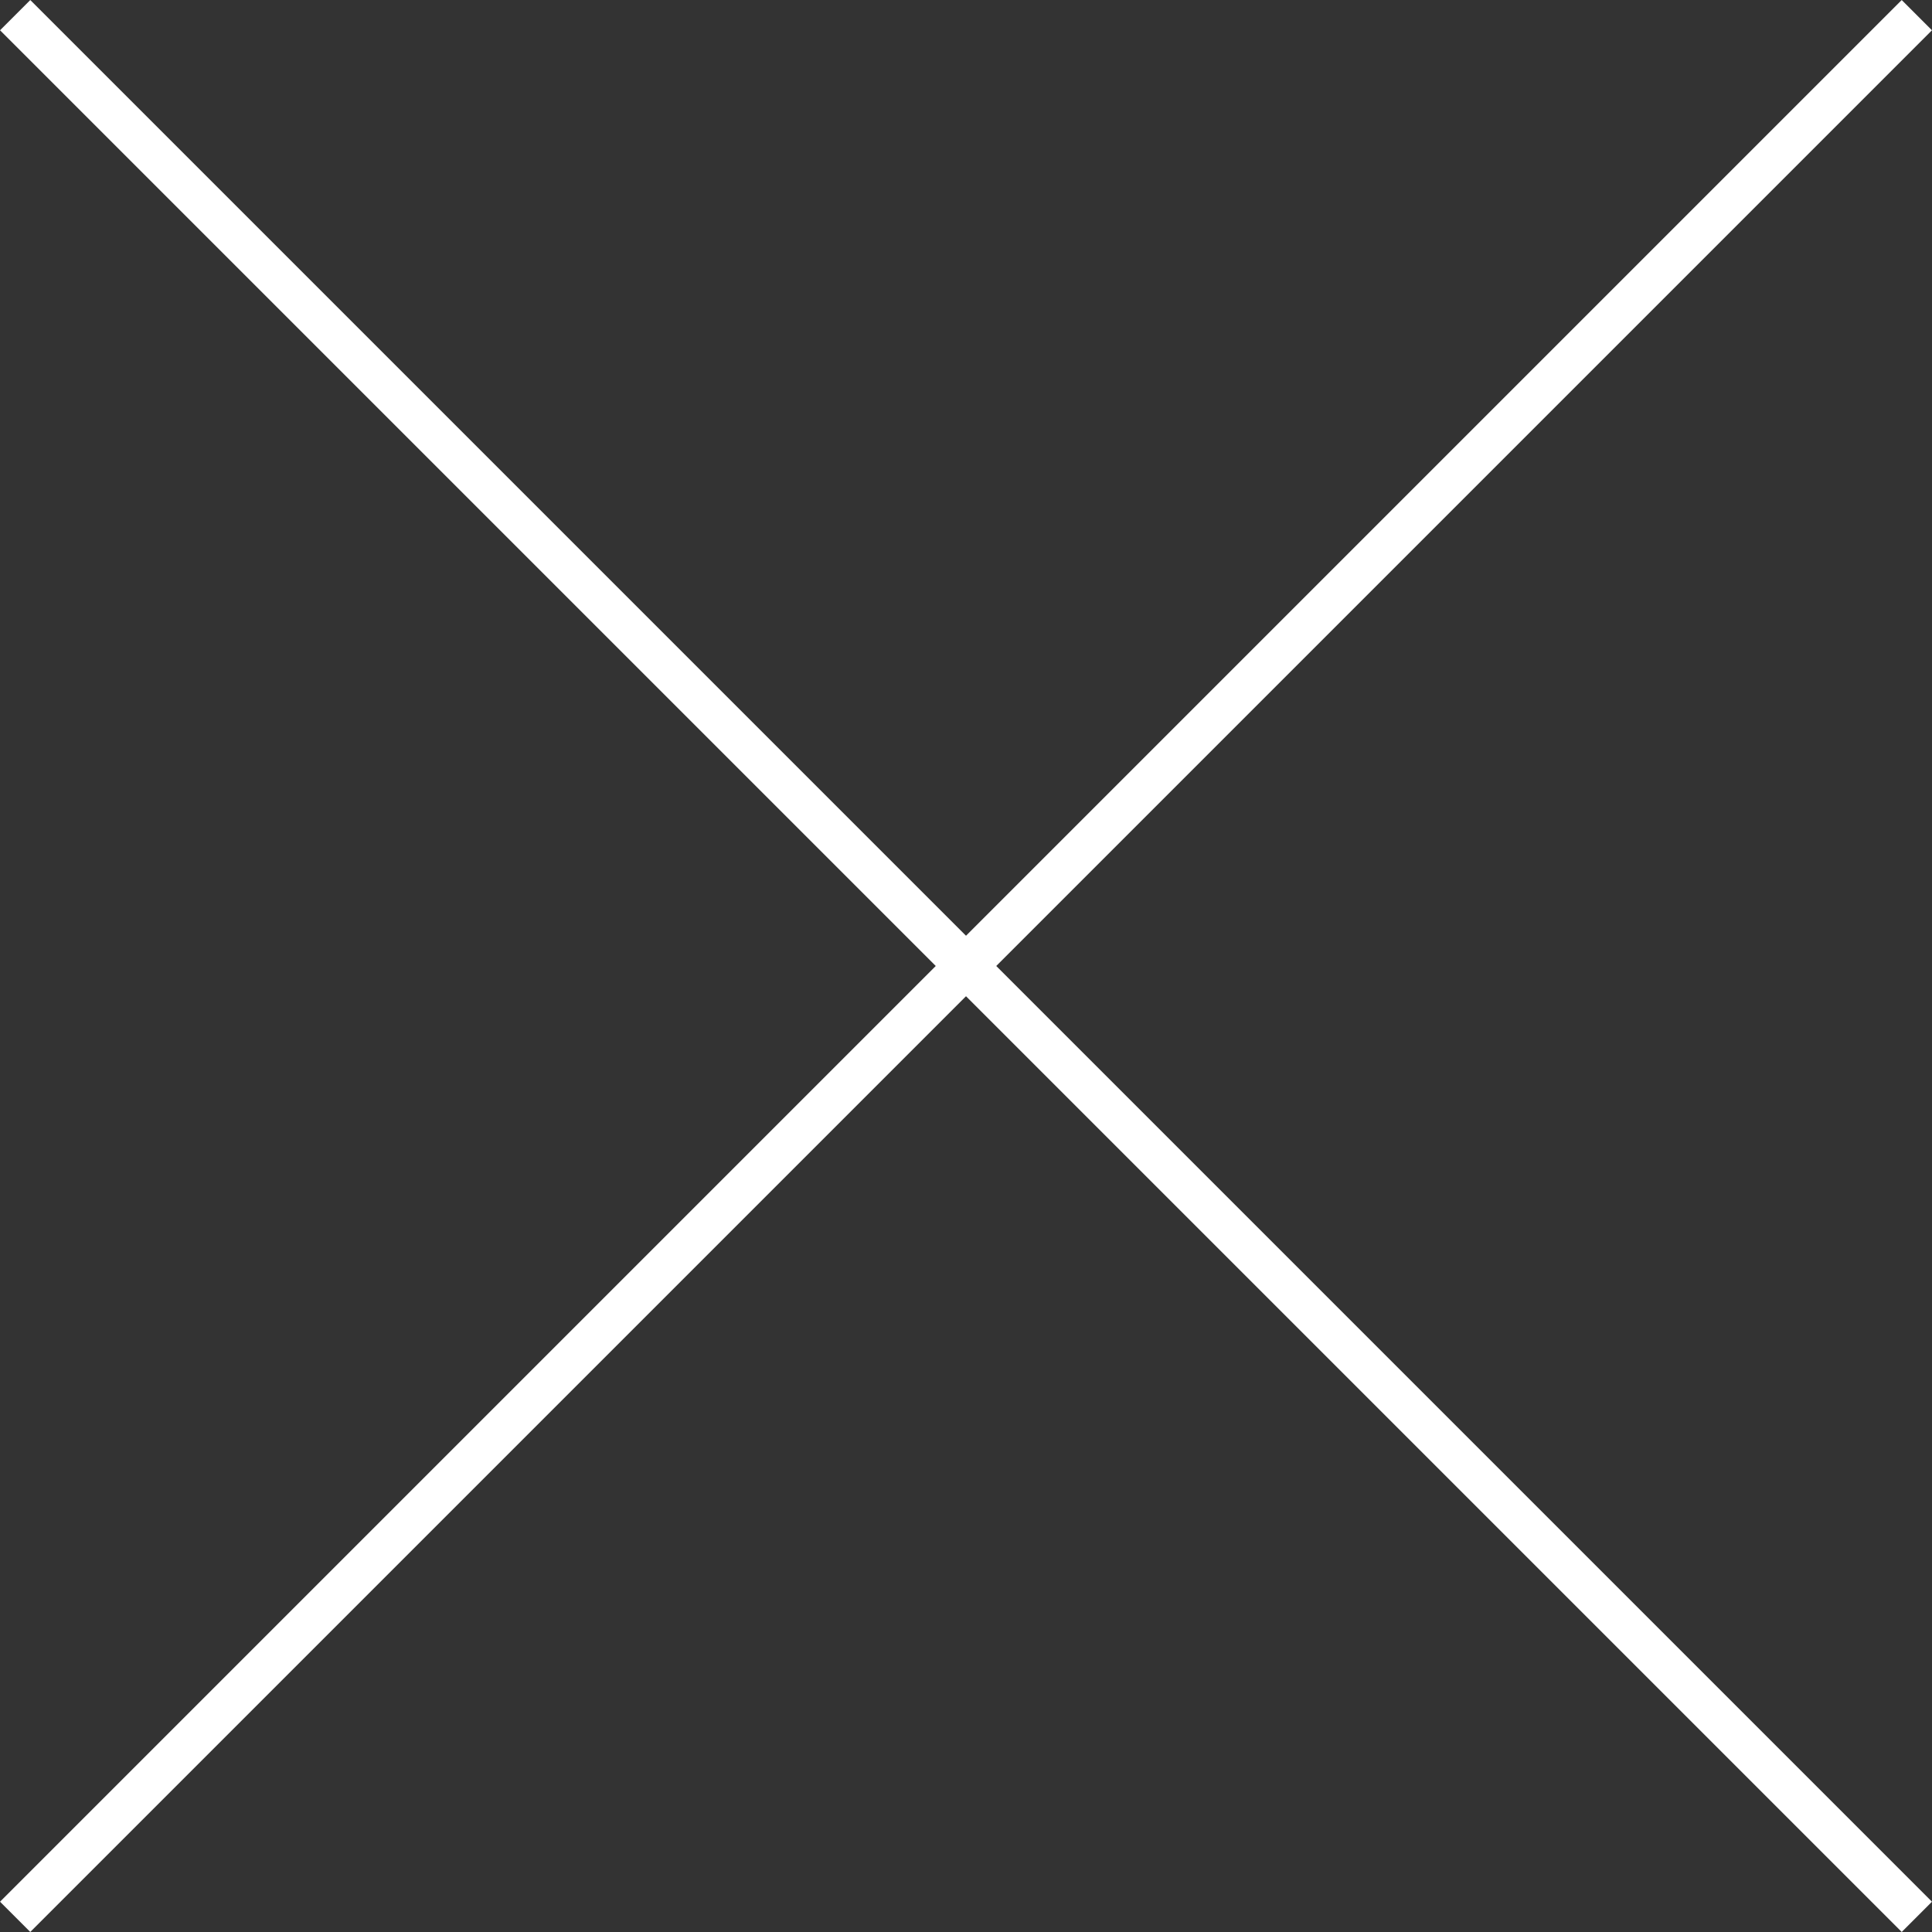 <?xml version="1.0" encoding="UTF-8"?><svg id="_レイヤー_2" xmlns="http://www.w3.org/2000/svg" viewBox="0 0 35.69 35.69"><rect x="0" y="0" width="35.69" height="35.69" fill="#333333" stroke="none"/><defs><style>.cls-1{fill:none;stroke:#fff;stroke-miterlimit:10;stroke-width:.79px;}</style></defs><g id="_デザイン"><line class="cls-1" x1=".28" y1=".28" x2="35.41" y2="35.41"/><line class="cls-1" x1="35.41" y1=".28" x2=".28" y2="35.41"/></g></svg>